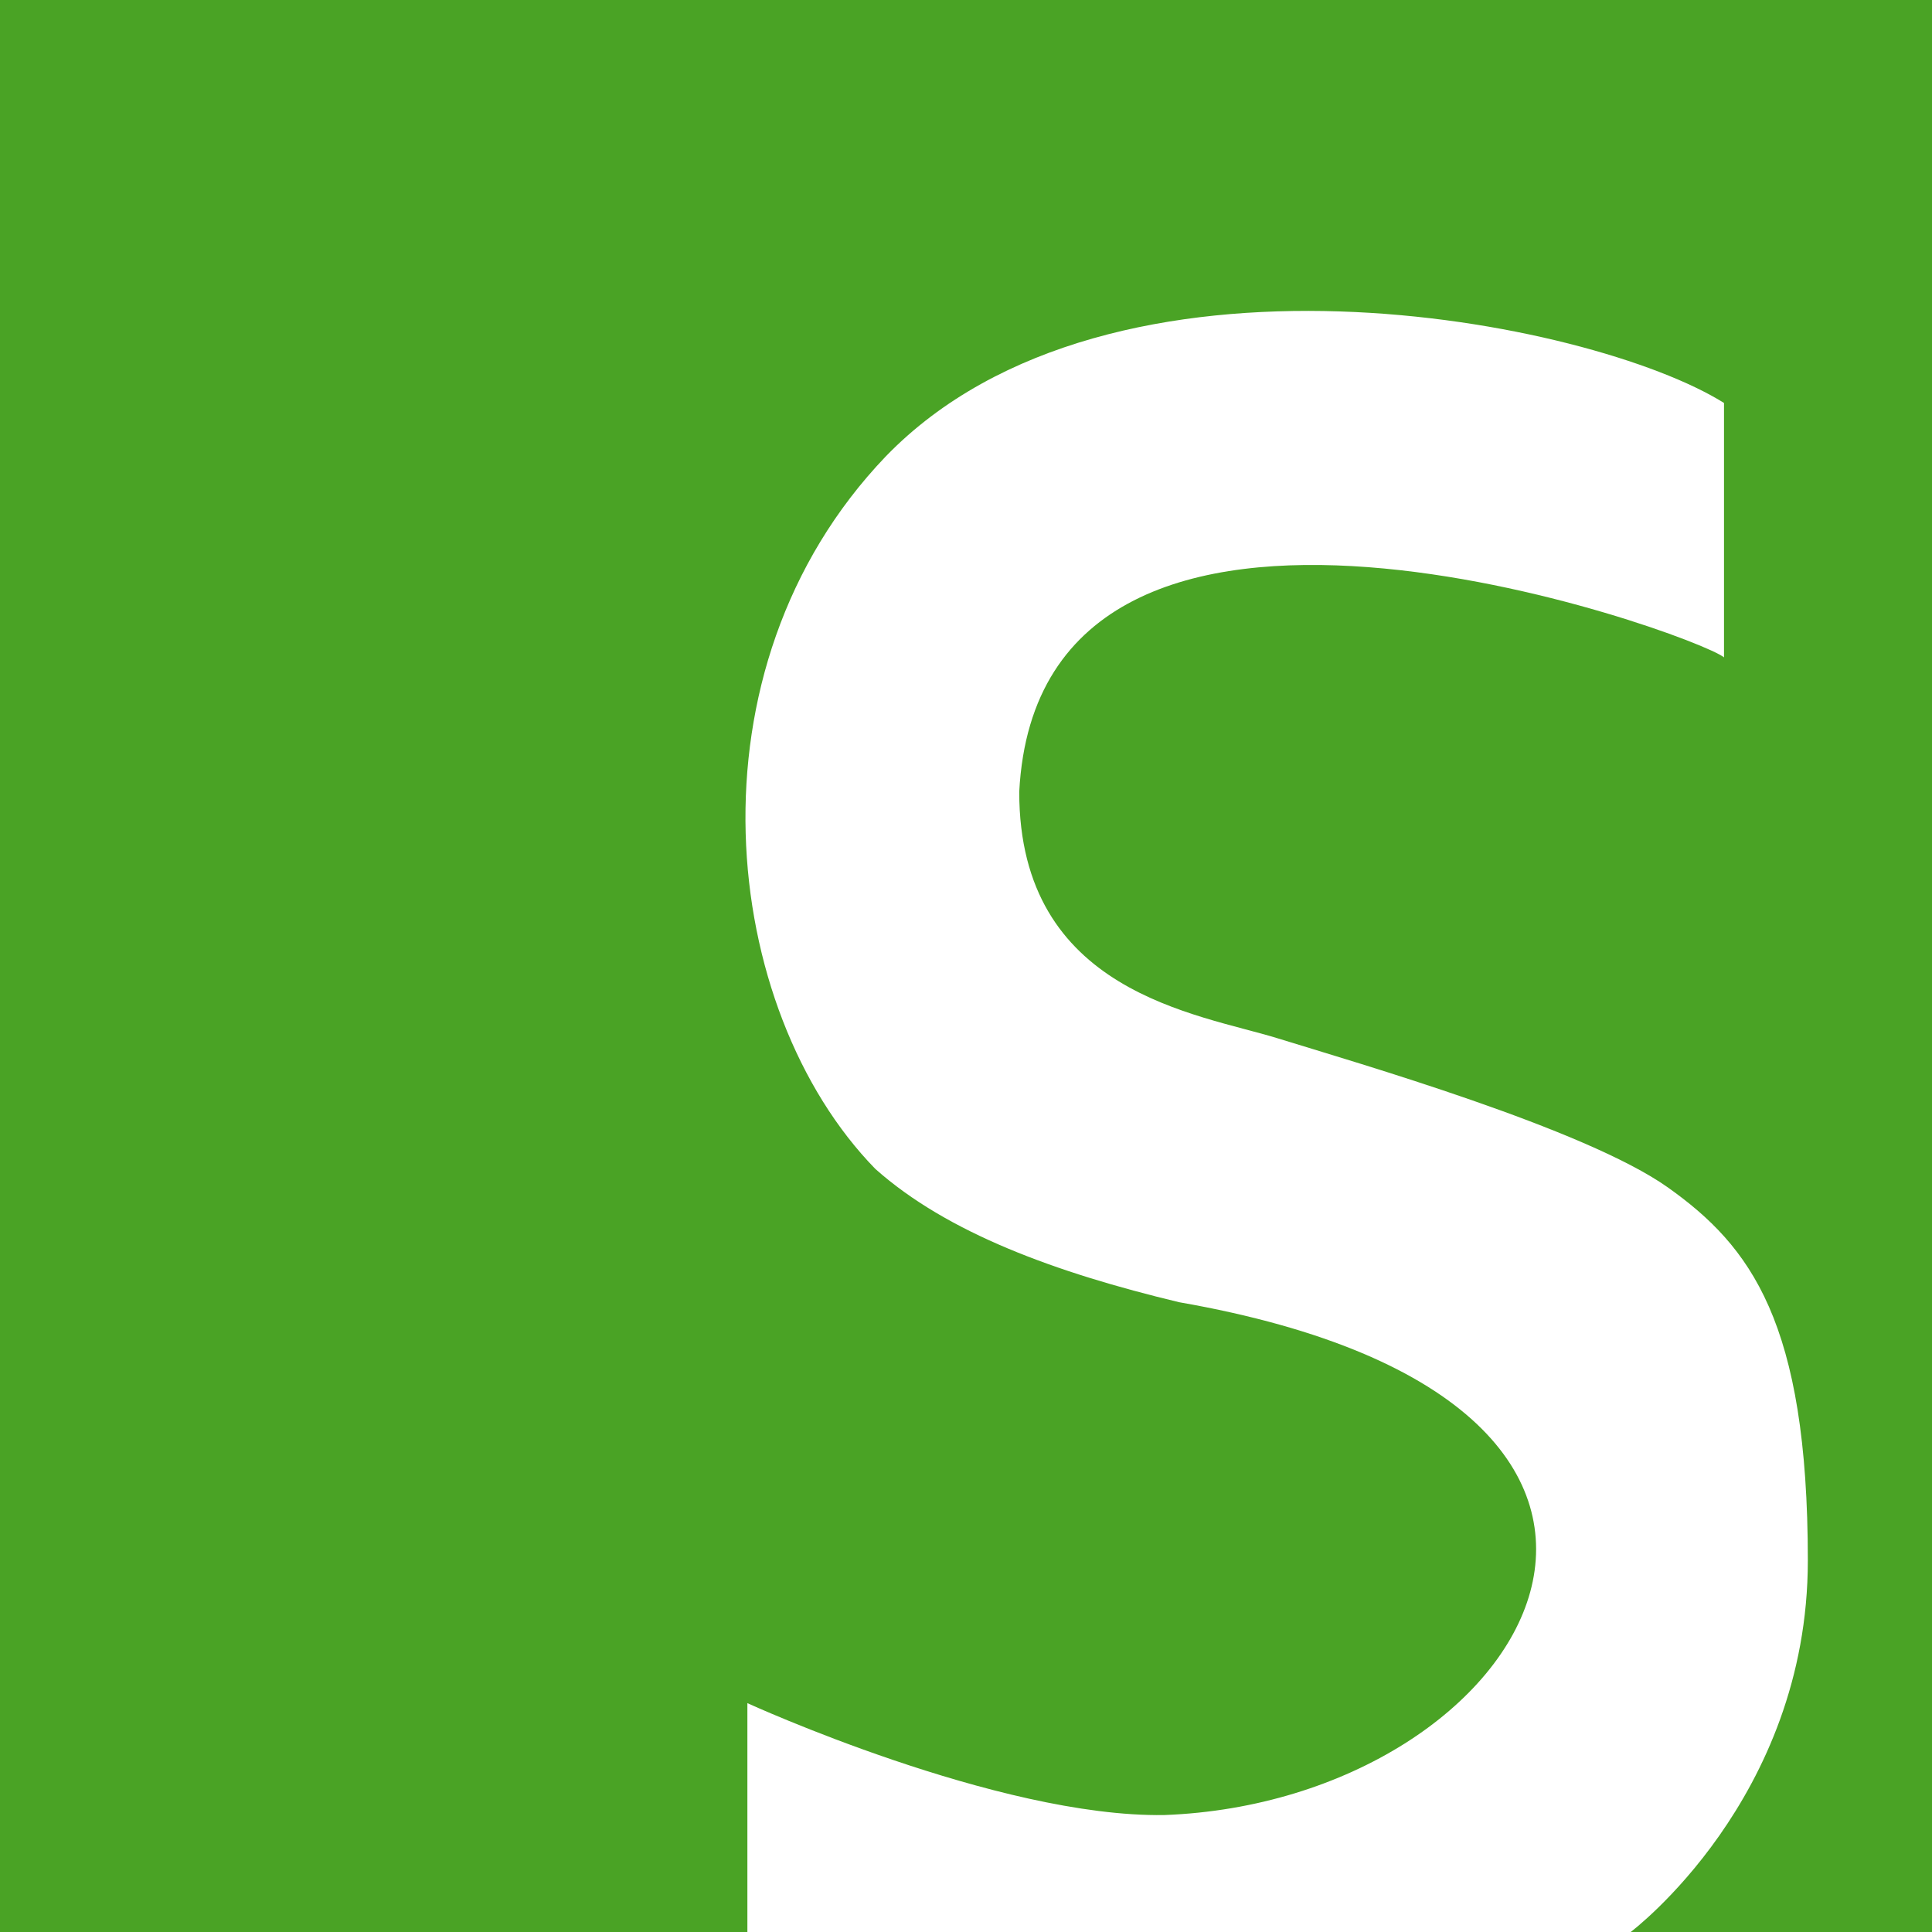 <?xml version="1.0" encoding="utf-8"?>
<!-- Generator: Adobe Illustrator 26.5.0, SVG Export Plug-In . SVG Version: 6.00 Build 0)  -->
<svg version="1.1" id="Layer_1" xmlns="http://www.w3.org/2000/svg" xmlns:xlink="http://www.w3.org/1999/xlink" x="0px" y="0px"
	 viewBox="0 0 1528 1528" style="enable-background:new 0 0 1528 1528;" xml:space="preserve">
<style type="text/css">
	.st0{fill:#4AA325;}
	.st1{fill:#FFFFFF;}
</style>
<g id="Layer_2_00000026856201710124340300000016108793508598102913_">
	<rect class="st0" width="1528" height="1528"/>
</g>
<path class="st1" d="M591.1,1347c0,0,198.1,90.6,329.8,88.5c291.3-10.9,476.4-324.4,11.6-405.6c-97.9-23.5-183.3-54.8-240.2-105.4
	C569.7,798.8,538.6,530,700.7,360.8c177.9-183.4,557.7-107.9,662.8-42.1v201.2c-23.6-19-541.1-206.7-557.4,106.4
	c0,158.9,141.1,175.3,204.4,194.9s243.4,71.6,308.7,118c65.3,46.4,110.6,106.4,110.6,295S1289.7,1528,1289.7,1528H591.1V1347z"/>
</svg>
